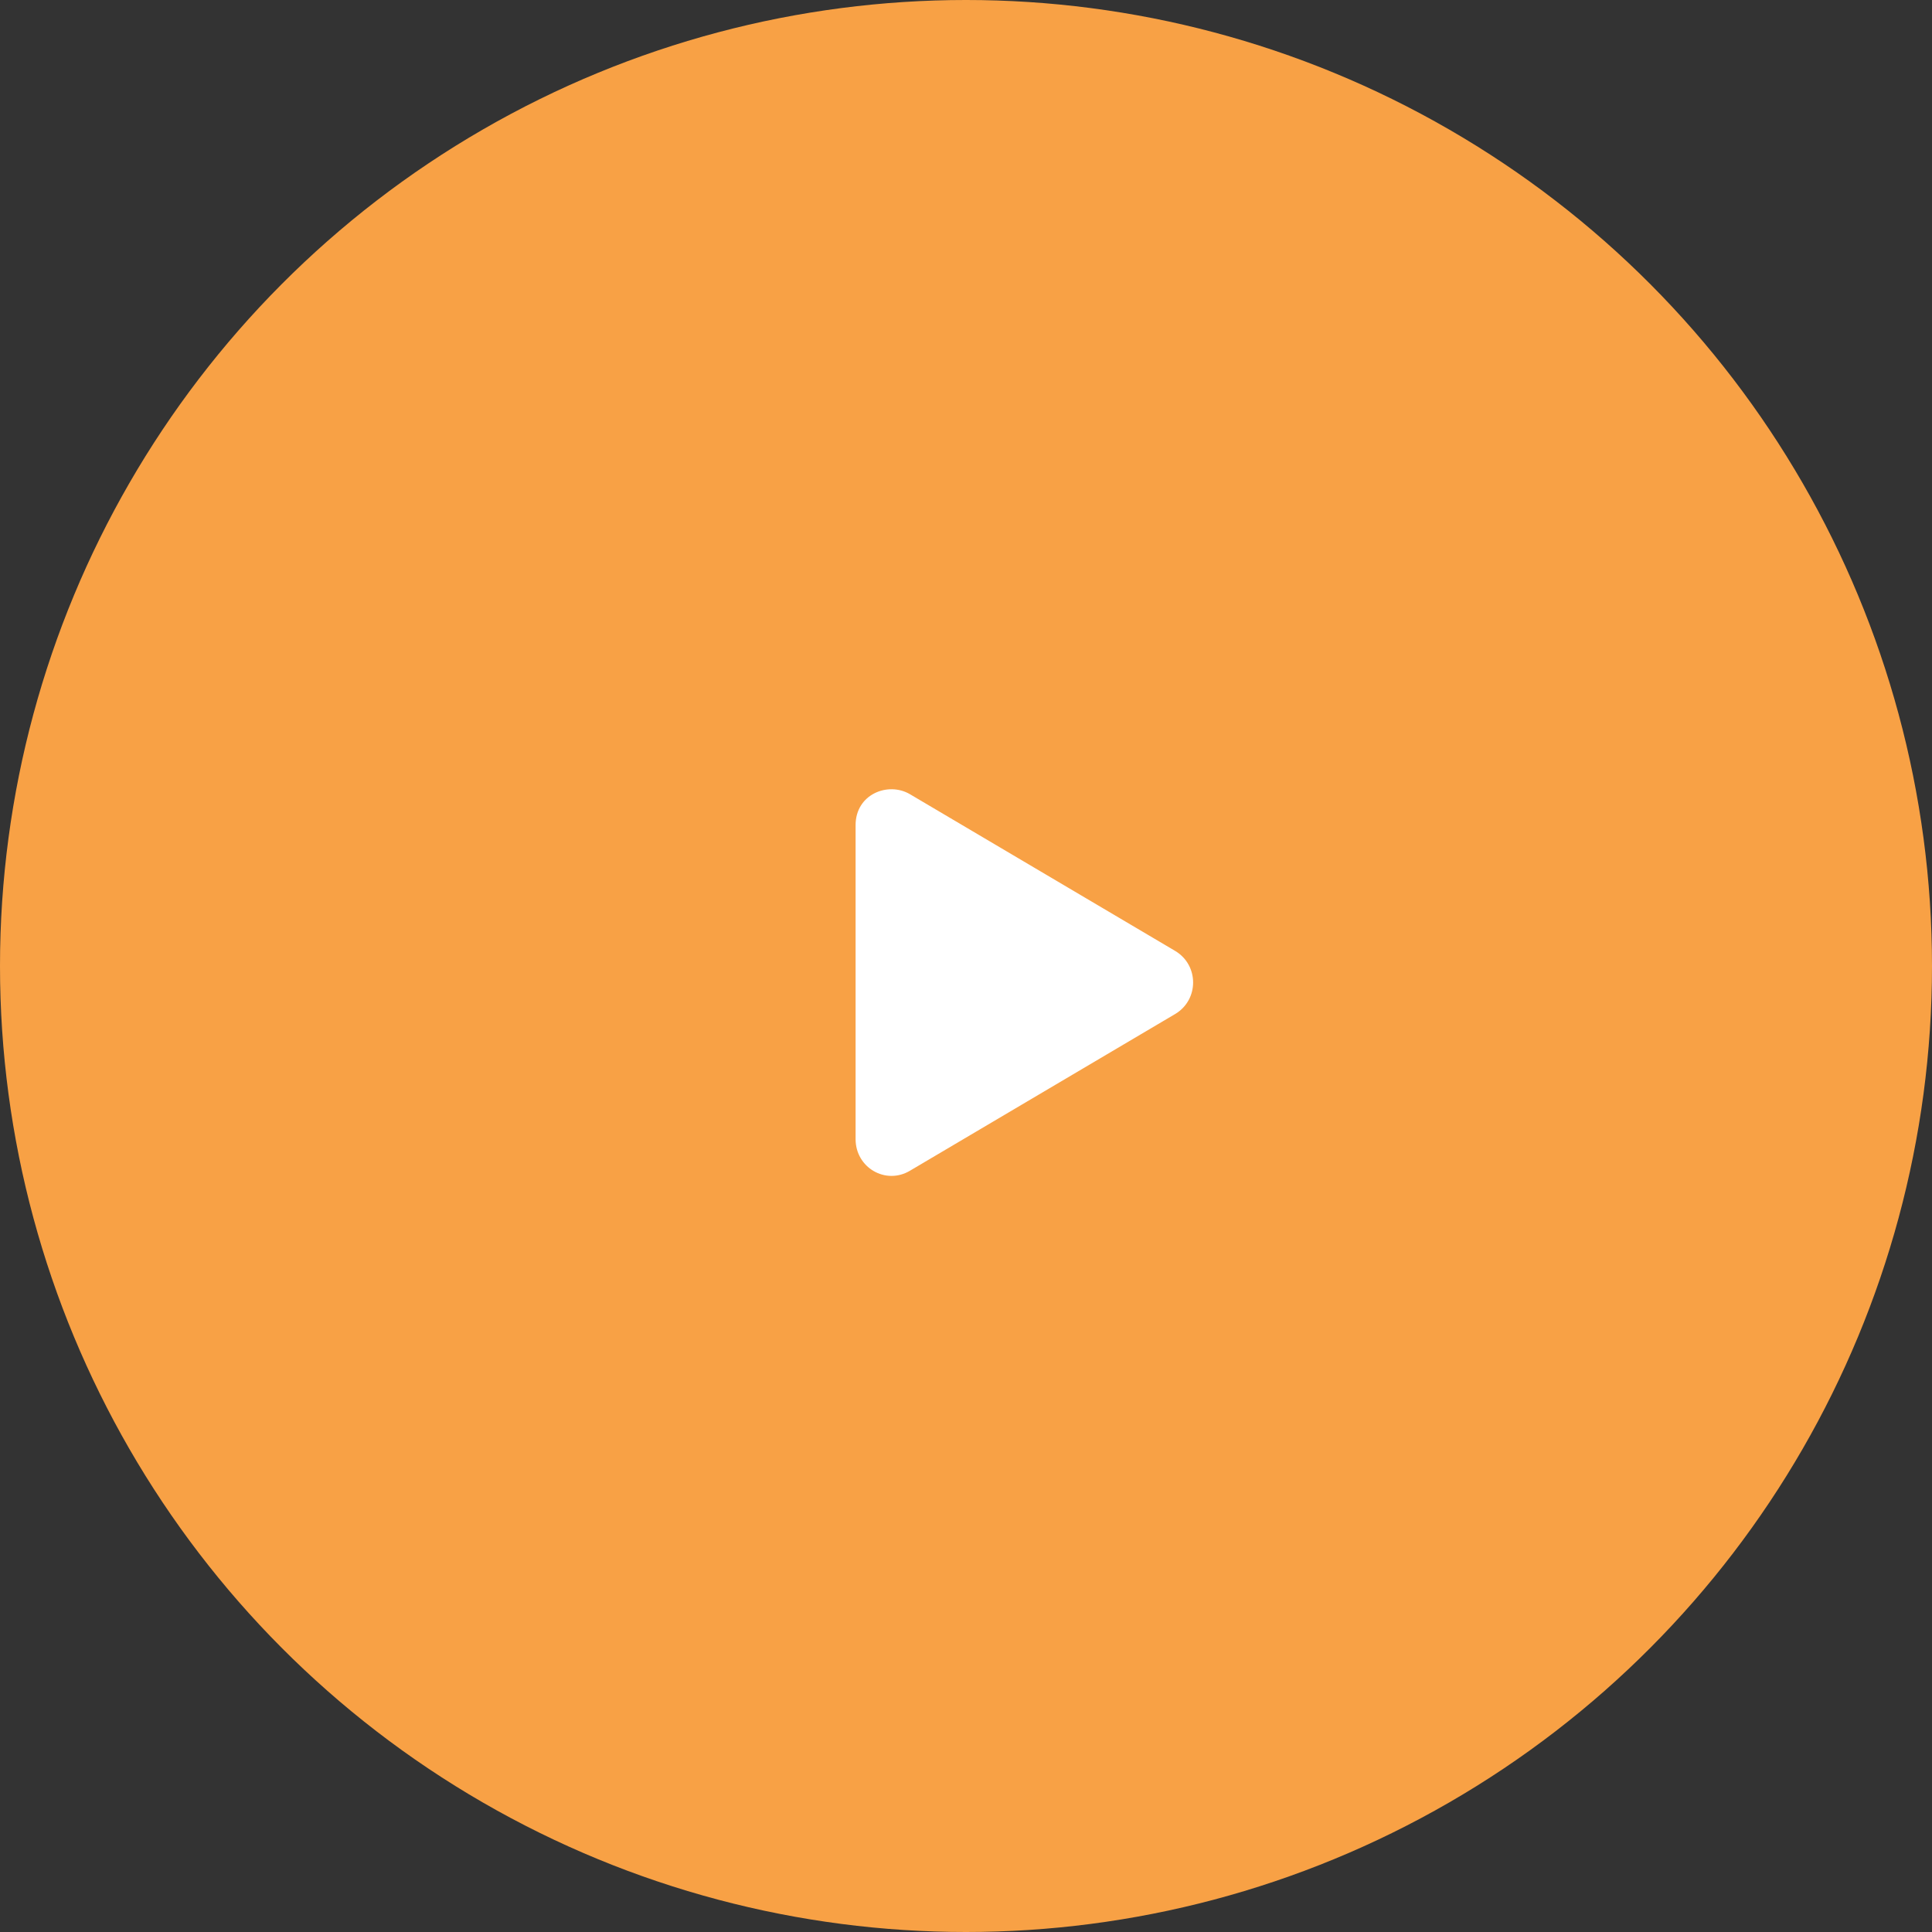 <svg width="60" height="60" viewBox="0 0 60 60" fill="none" xmlns="http://www.w3.org/2000/svg">
<rect x="0" y="0" width="60" height="60" fill="#333333" stroke="none"/>
<circle cx="30" cy="30" r="30" fill="#F8A145"/>
<path d="M36.508 29.539L28.258 24.664C27.579 24.266 26.571 24.664 26.571 25.625L26.571 35.375C26.571 36.266 27.508 36.805 28.258 36.359L36.508 31.484C37.235 31.039 37.235 29.984 36.508 29.539Z" fill="white"/>
</svg>
